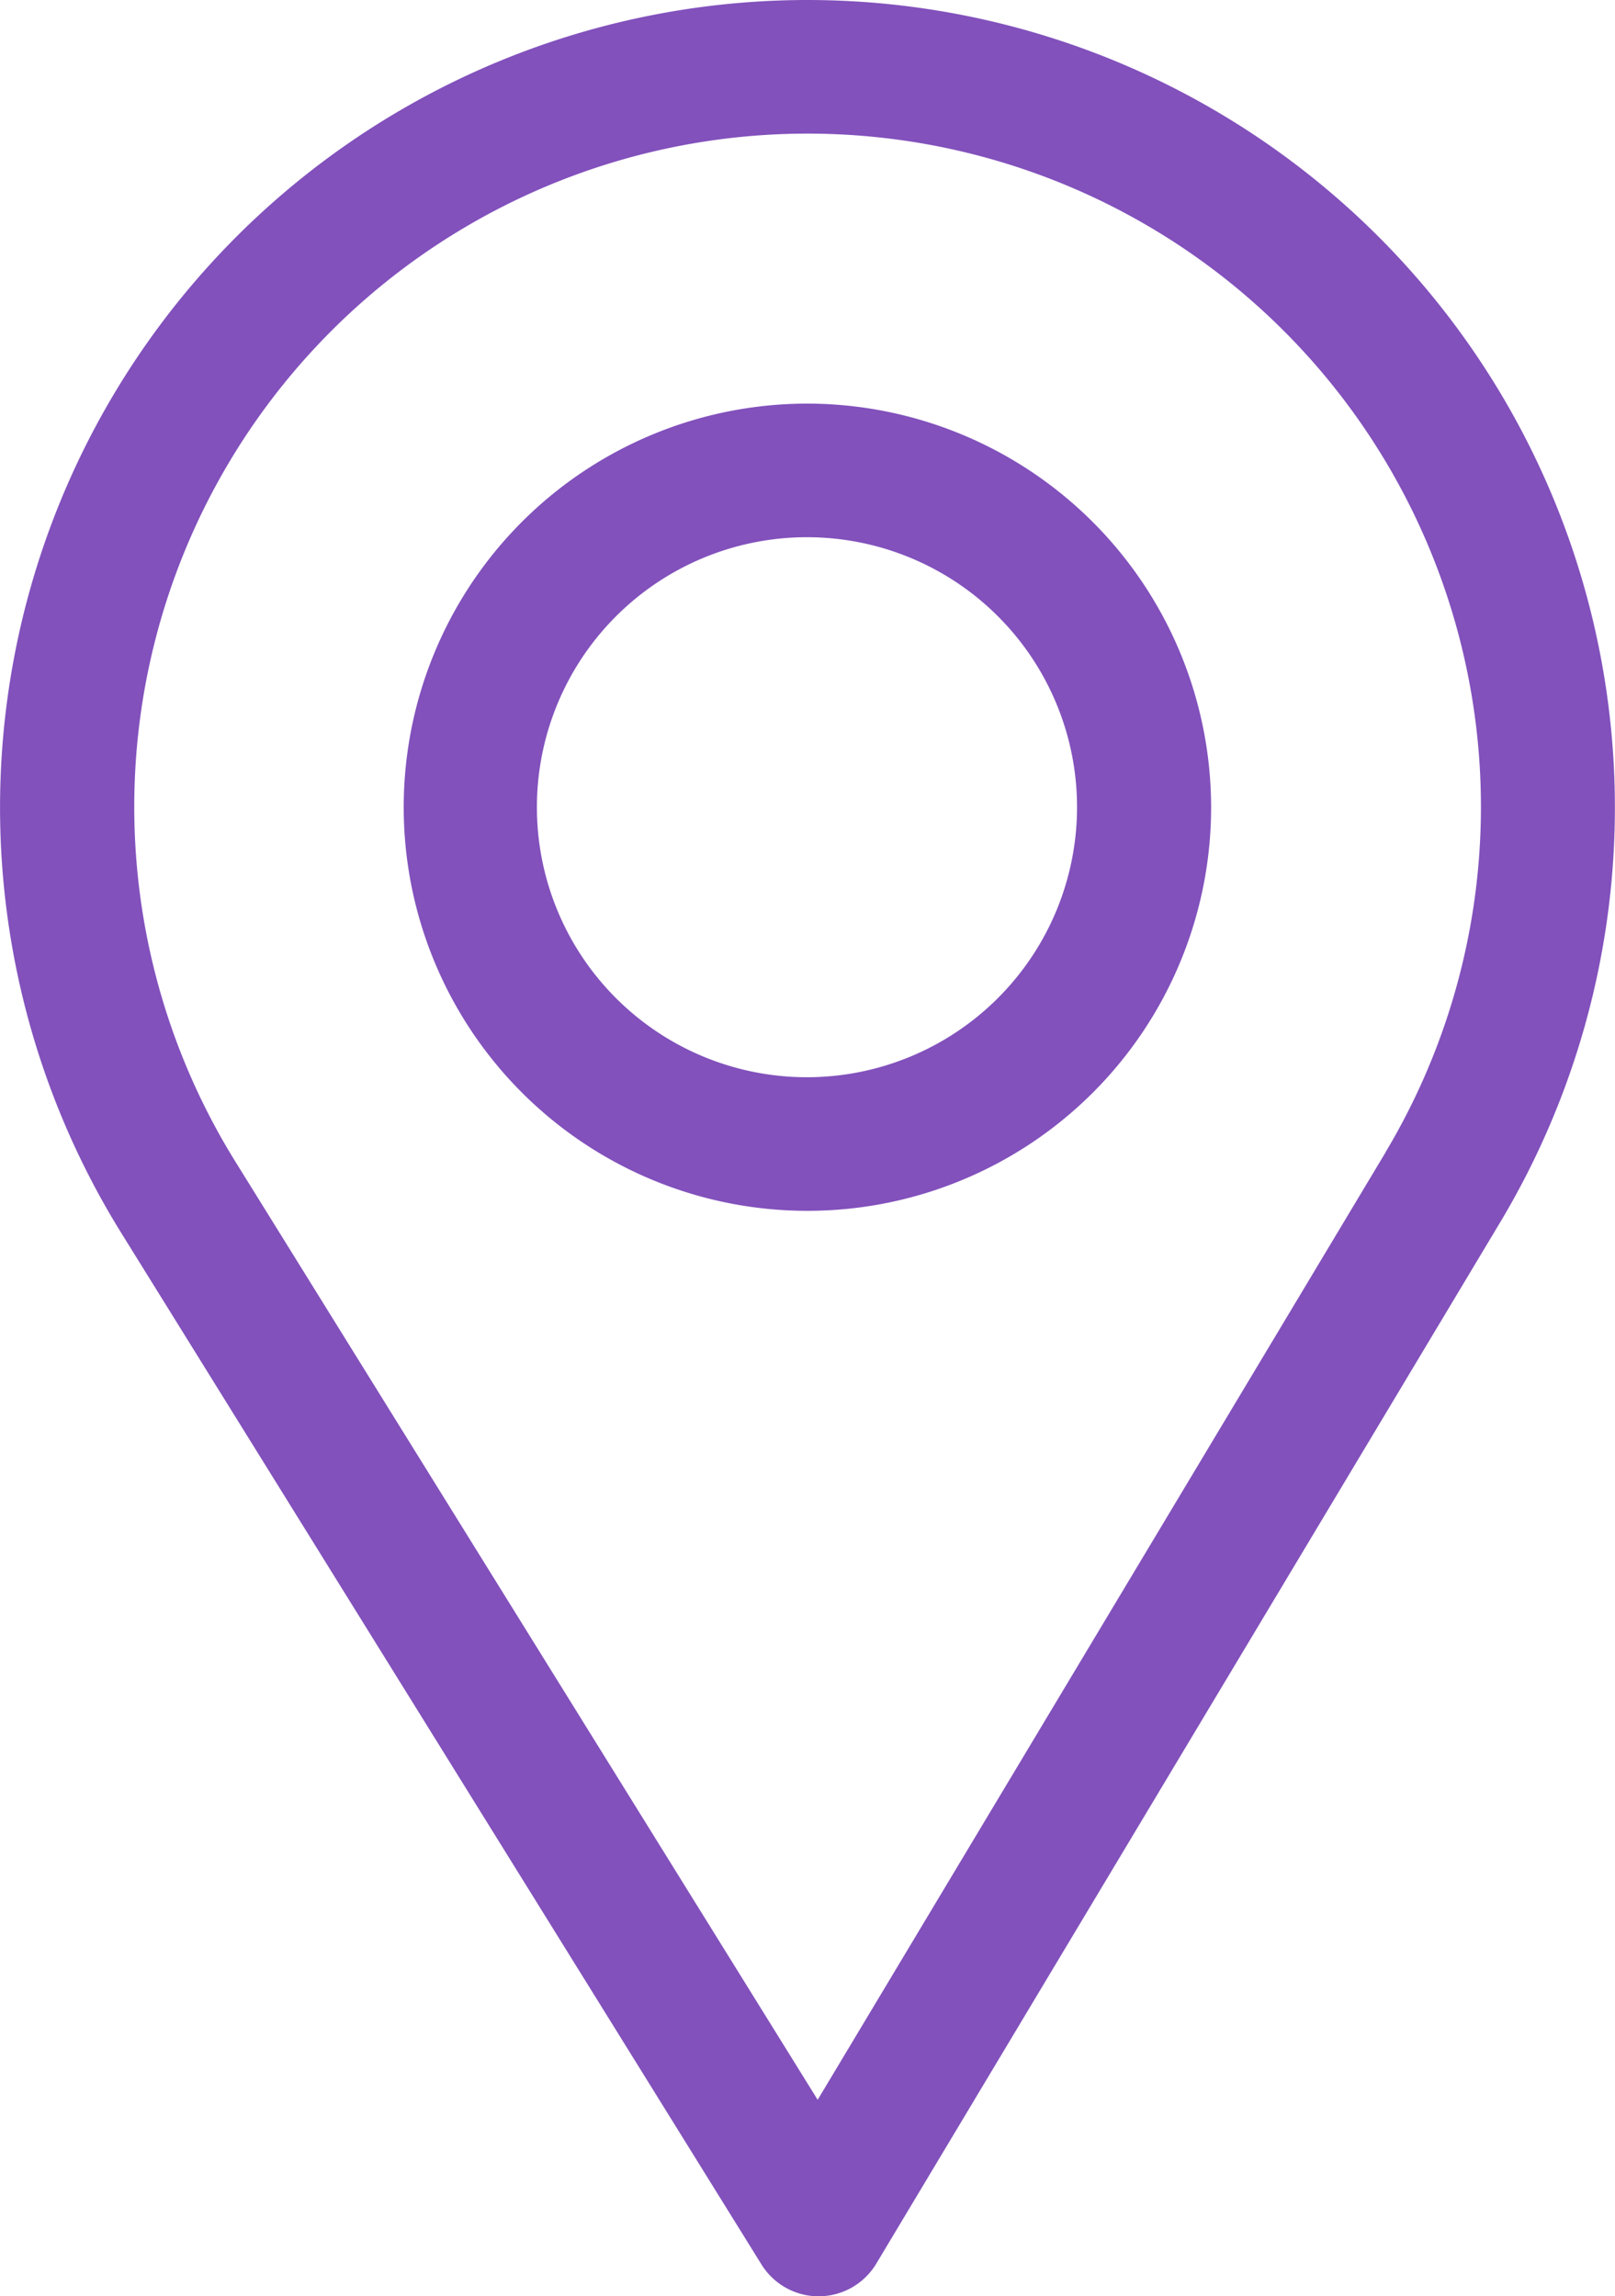 <svg xmlns="http://www.w3.org/2000/svg" width="18.43" height="26.211" viewBox="0 0 18.43 26.211">
  <g id="pointer" transform="translate(-76)">
    <g id="Group_4" data-name="Group 4" transform="translate(76)">
      <g id="Group_3" data-name="Group 3" transform="translate(0)">
        <path id="Path_5" data-name="Path 5" d="M85.215,0a9.217,9.217,0,0,0-7.839,14.061L84.69,25.848a.768.768,0,0,0,.652.363h.006A.768.768,0,0,0,86,25.838l7.128-11.9A9.217,9.217,0,0,0,85.215,0Zm6.6,13.148L85.331,23.968l-6.65-10.717a7.684,7.684,0,1,1,13.131-.1Z" transform="translate(-76)" fill="#8251bc"/>
      </g>
    </g>
    <g id="Group_6" data-name="Group 6" transform="translate(80.607 4.607)">
      <g id="Group_5" data-name="Group 5" transform="translate(0)">
        <path id="Path_6" data-name="Path 6" d="M170.607,90a4.607,4.607,0,1,0,4.607,4.607A4.613,4.613,0,0,0,170.607,90Zm0,7.689a3.082,3.082,0,1,1,3.077-3.082A3.084,3.084,0,0,1,170.607,97.689Z" transform="translate(-166 -90)" fill="#8251bc"/>
      </g>
    </g>
  </g>
</svg>
